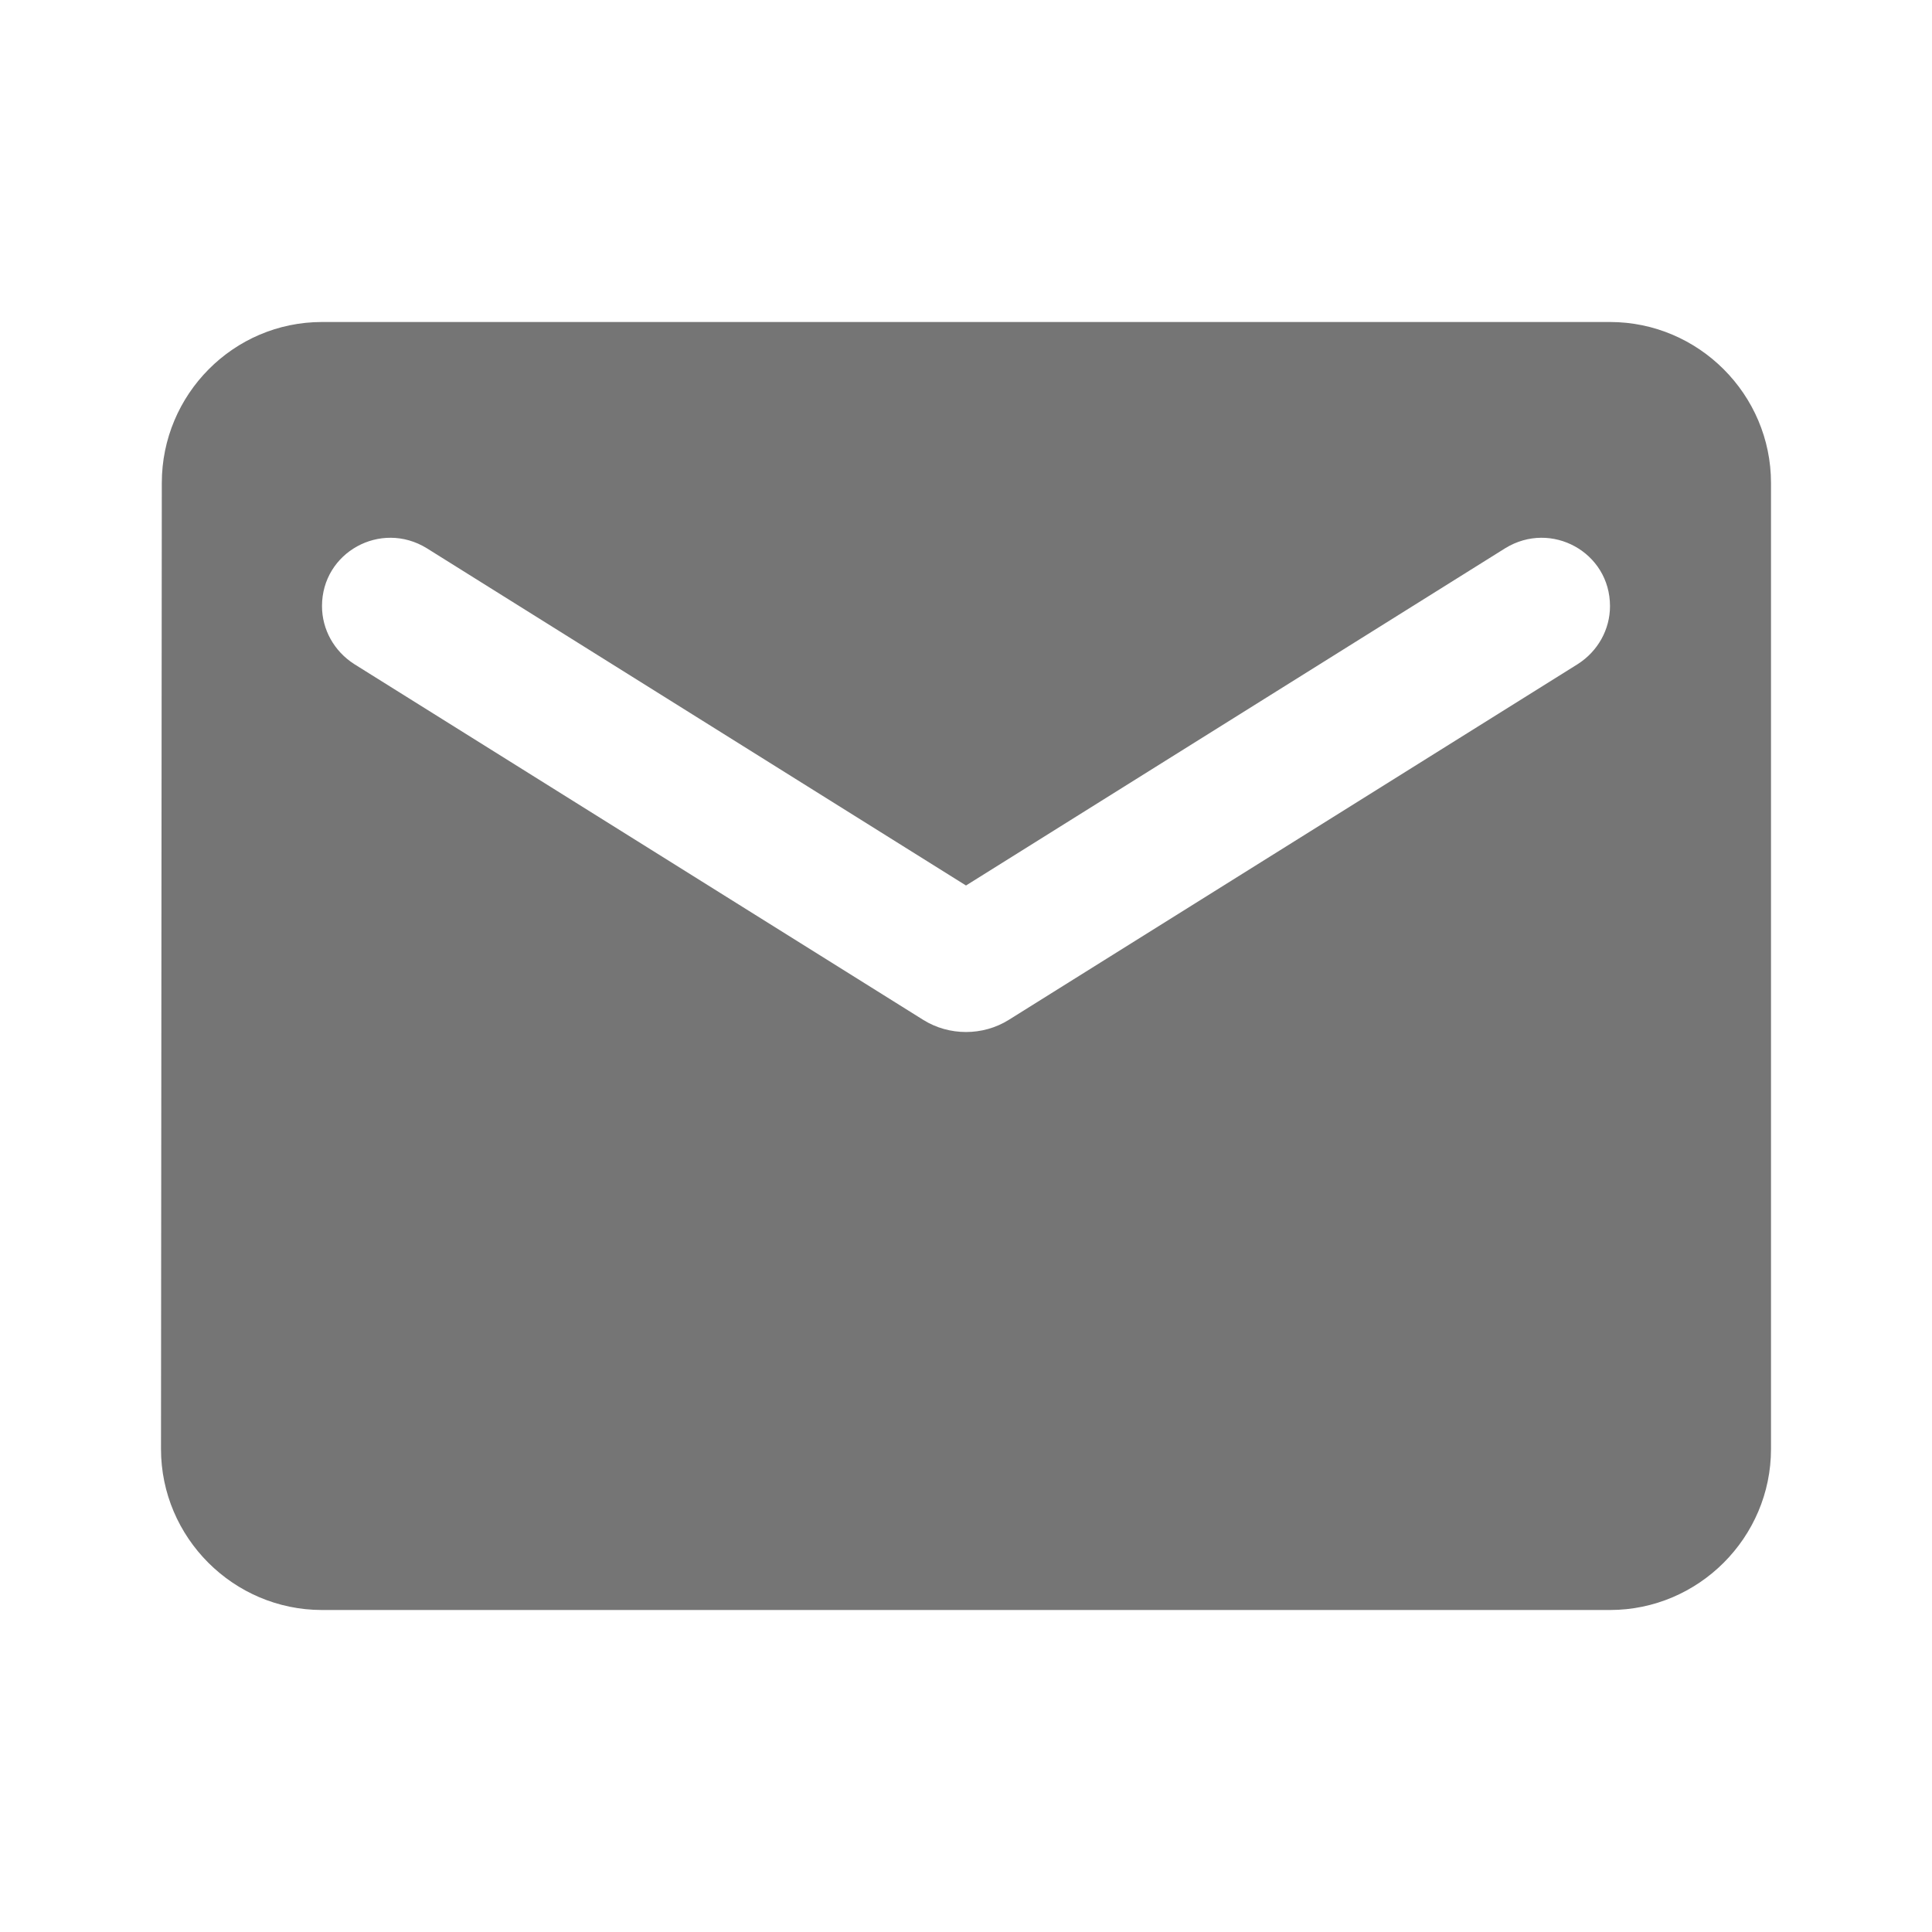 <svg width="36" height="36" viewBox="0 0 36 36" fill="none" xmlns="http://www.w3.org/2000/svg">
<g id="icon/communication/email_24px">
<path id="icon/communication/email_24px_2" fill-rule="evenodd" clip-rule="evenodd" d="M6 6H30C31.65 6 33 7.35 33 9V27C33 28.65 31.65 30 30 30H6C4.35 30 3 28.65 3 27L3.015 9C3.015 7.35 4.35 6 6 6ZM18.795 19.005L29.4 12.374C29.775 12.134 30 11.729 30 11.294C30 10.29 28.905 9.69 28.05 10.214L18 16.5L7.95 10.214C7.095 9.69 6 10.29 6 11.294C6 11.729 6.225 12.134 6.6 12.374L17.205 19.005C17.685 19.305 18.315 19.305 18.795 19.005Z" fill="black" fill-opacity="0.54"/>
</g>
</svg>

